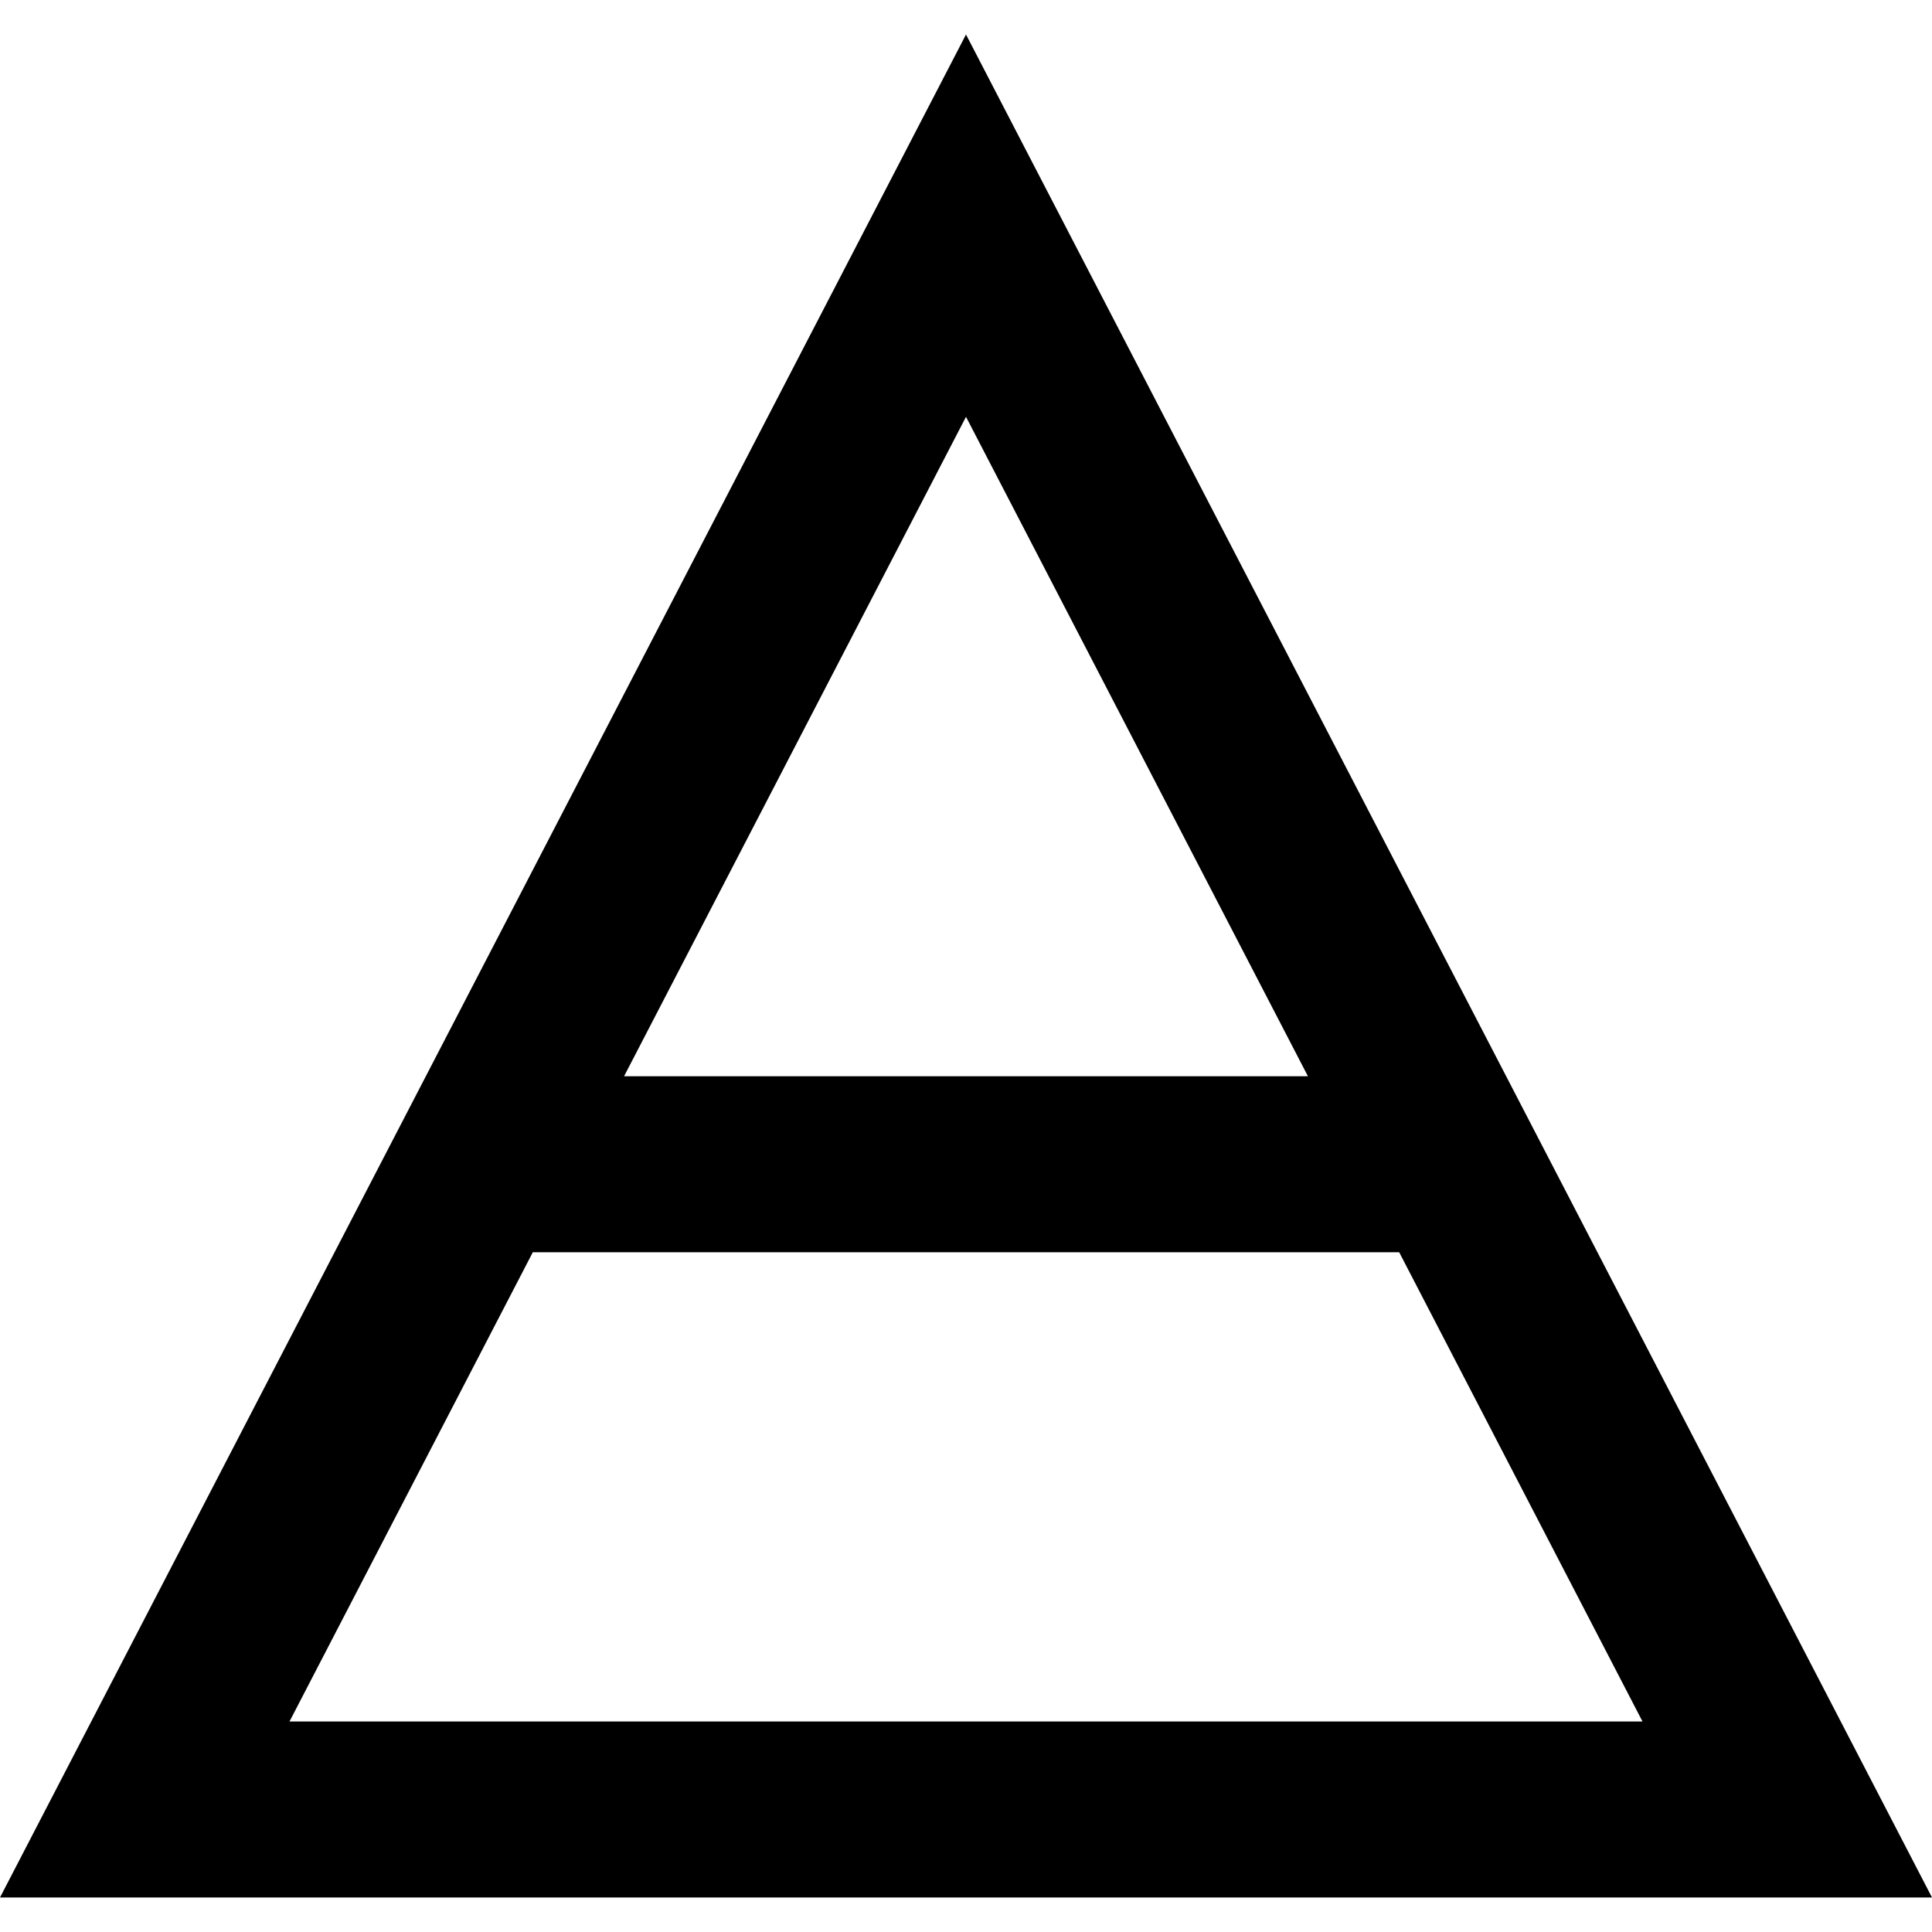 <?xml version="1.0" encoding="iso-8859-1"?>
<!-- Uploaded to: SVG Repo, www.svgrepo.com, Generator: SVG Repo Mixer Tools -->
<svg fill="#000000" height="800px" width="800px" version="1.1" id="Layer_1" xmlns="http://www.w3.org/2000/svg" xmlns:xlink="http://www.w3.org/1999/xlink" 
	 viewBox="0 0 512 512" xml:space="preserve">
<g>
	<g>
		<path d="M256,9.144L0,502.856h512L256,9.144z M256,110.459l90.613,174.756H165.385L256,110.459z M141.204,331.852h229.592
			l64.485,124.366H76.718L141.204,331.852z"/>
	</g>
</g>
</svg>